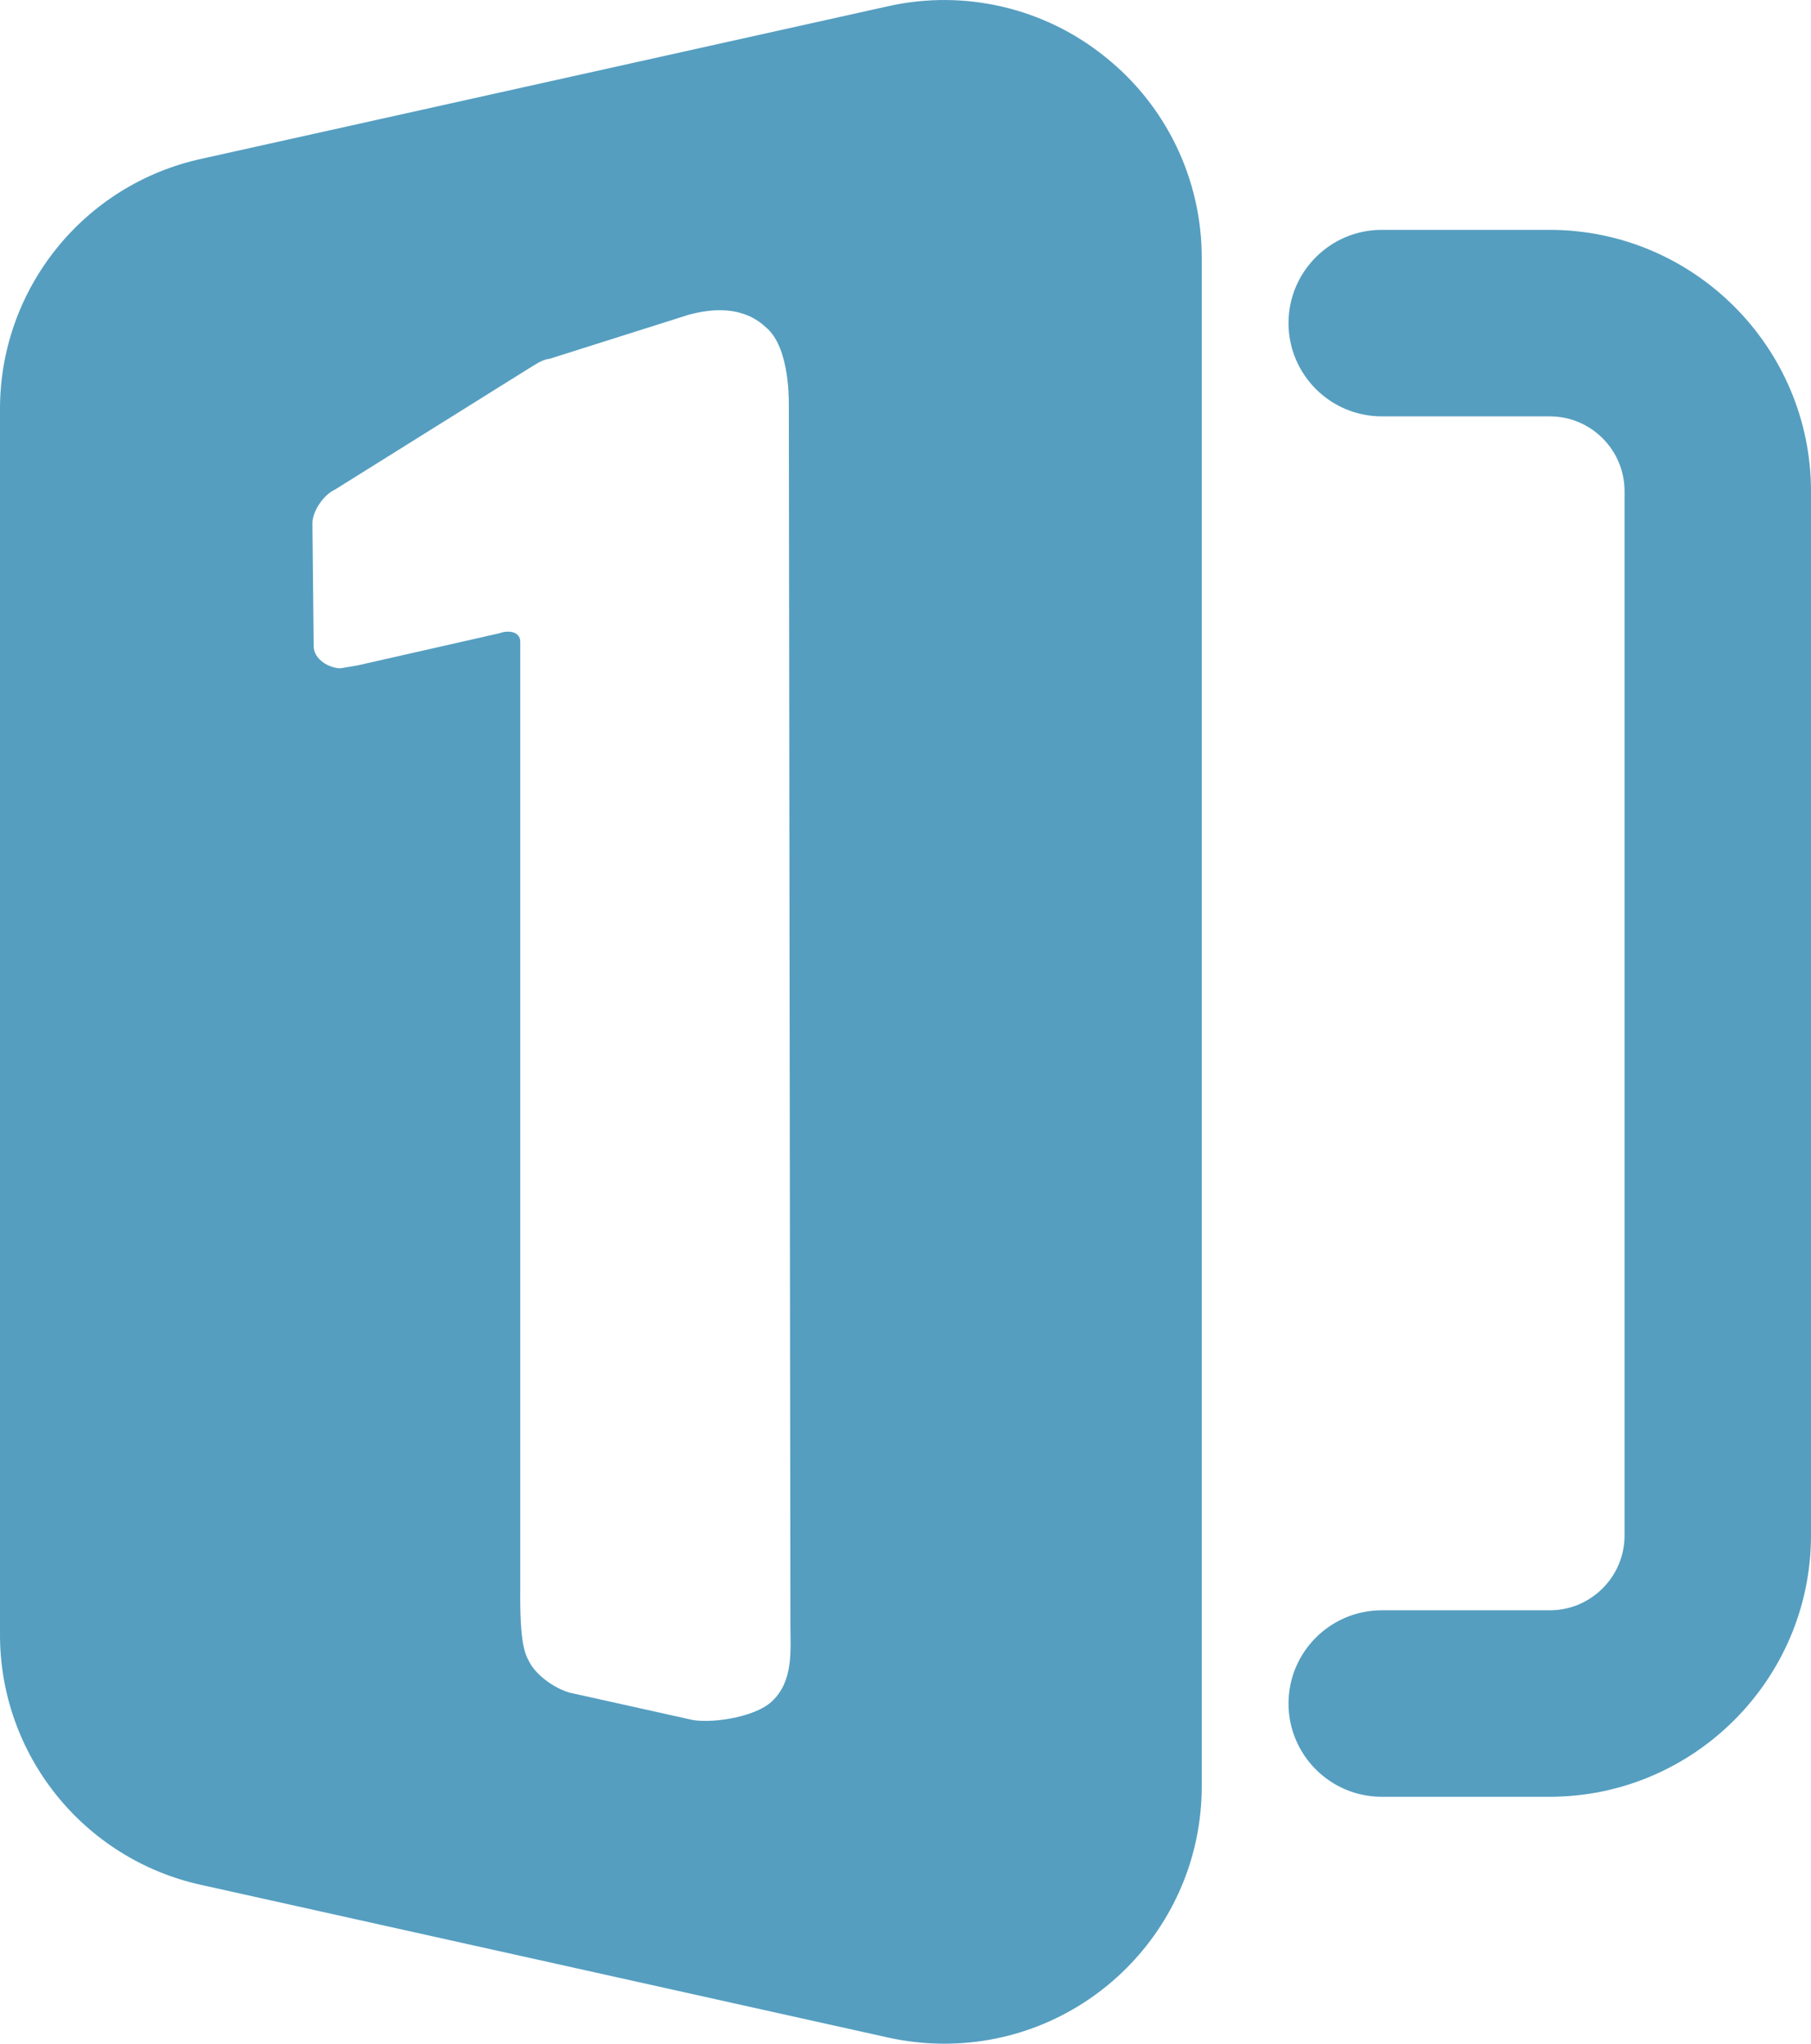 <?xml version="1.0" encoding="UTF-8"?>
<svg id="b" data-name="Ebene 2" xmlns="http://www.w3.org/2000/svg" width="446.99" height="504.31" viewBox="0 0 446.99 504.31">
  <g id="c" data-name="Ebene 1">
    <path d="M272.83,14.08c15.06,12.03,23.81,30.28,23.78,49.56v377.14c0,35.09-28.45,63.53-63.53,63.53-4.67,0-9.33-.52-13.89-1.52l-169.42-37.64C20.58,458.79-.18,432.88,0,403.02V101.3c-.18-29.86,20.57-55.77,49.75-62.12L219.18,1.54c18.86-4.23,38.62.38,53.65,12.54h0ZM130.67,90.83l-47.97,29.97c-2.75,1.22-5.59,5.28-5.59,8.32l.31,30.29c0,3.36,3.89,5.5,6.62,5.5l4.25-.72,35.12-7.96c.6-.3,2.82-.72,4.09.23.69.51.91,1.23.91,1.83v233.69c-.14,13.76,1.17,16.1,2.25,18.15,1.66,3.16,5.88,6.33,9.83,7.53l29.49,6.55c4.48,1.3,16.18-.22,20.59-4.41,5.32-5.05,4.52-12.57,4.52-18.54l-.39-300.27c0-1.52.42-15.02-5.59-20.17-1.57-1.34-6.76-6.53-19.19-3.13l-34.15,10.81c-2.02.24-3.57,1.43-5.1,2.34Z" fill="#559ec0" stroke-width="0"/>
    <path d="M382.51,56.72h-41.47c-12.69,0-23.01,10.32-23.01,23.01s10.32,23.01,23.01,23.01h41.47c10.18,0,18.46,8.28,18.46,18.46v257.7c0,10.18-8.28,18.46-18.46,18.46h-41.47c-12.69,0-23.01,10.32-23.01,23.01s10.32,23.01,23.01,23.01h41.47c35.52-.03,64.45-28.96,64.48-64.48V121.2c-.03-35.52-28.96-64.45-64.48-64.48h0Z" fill="#559ec0" stroke-width="0"/>
  </g>
</svg>